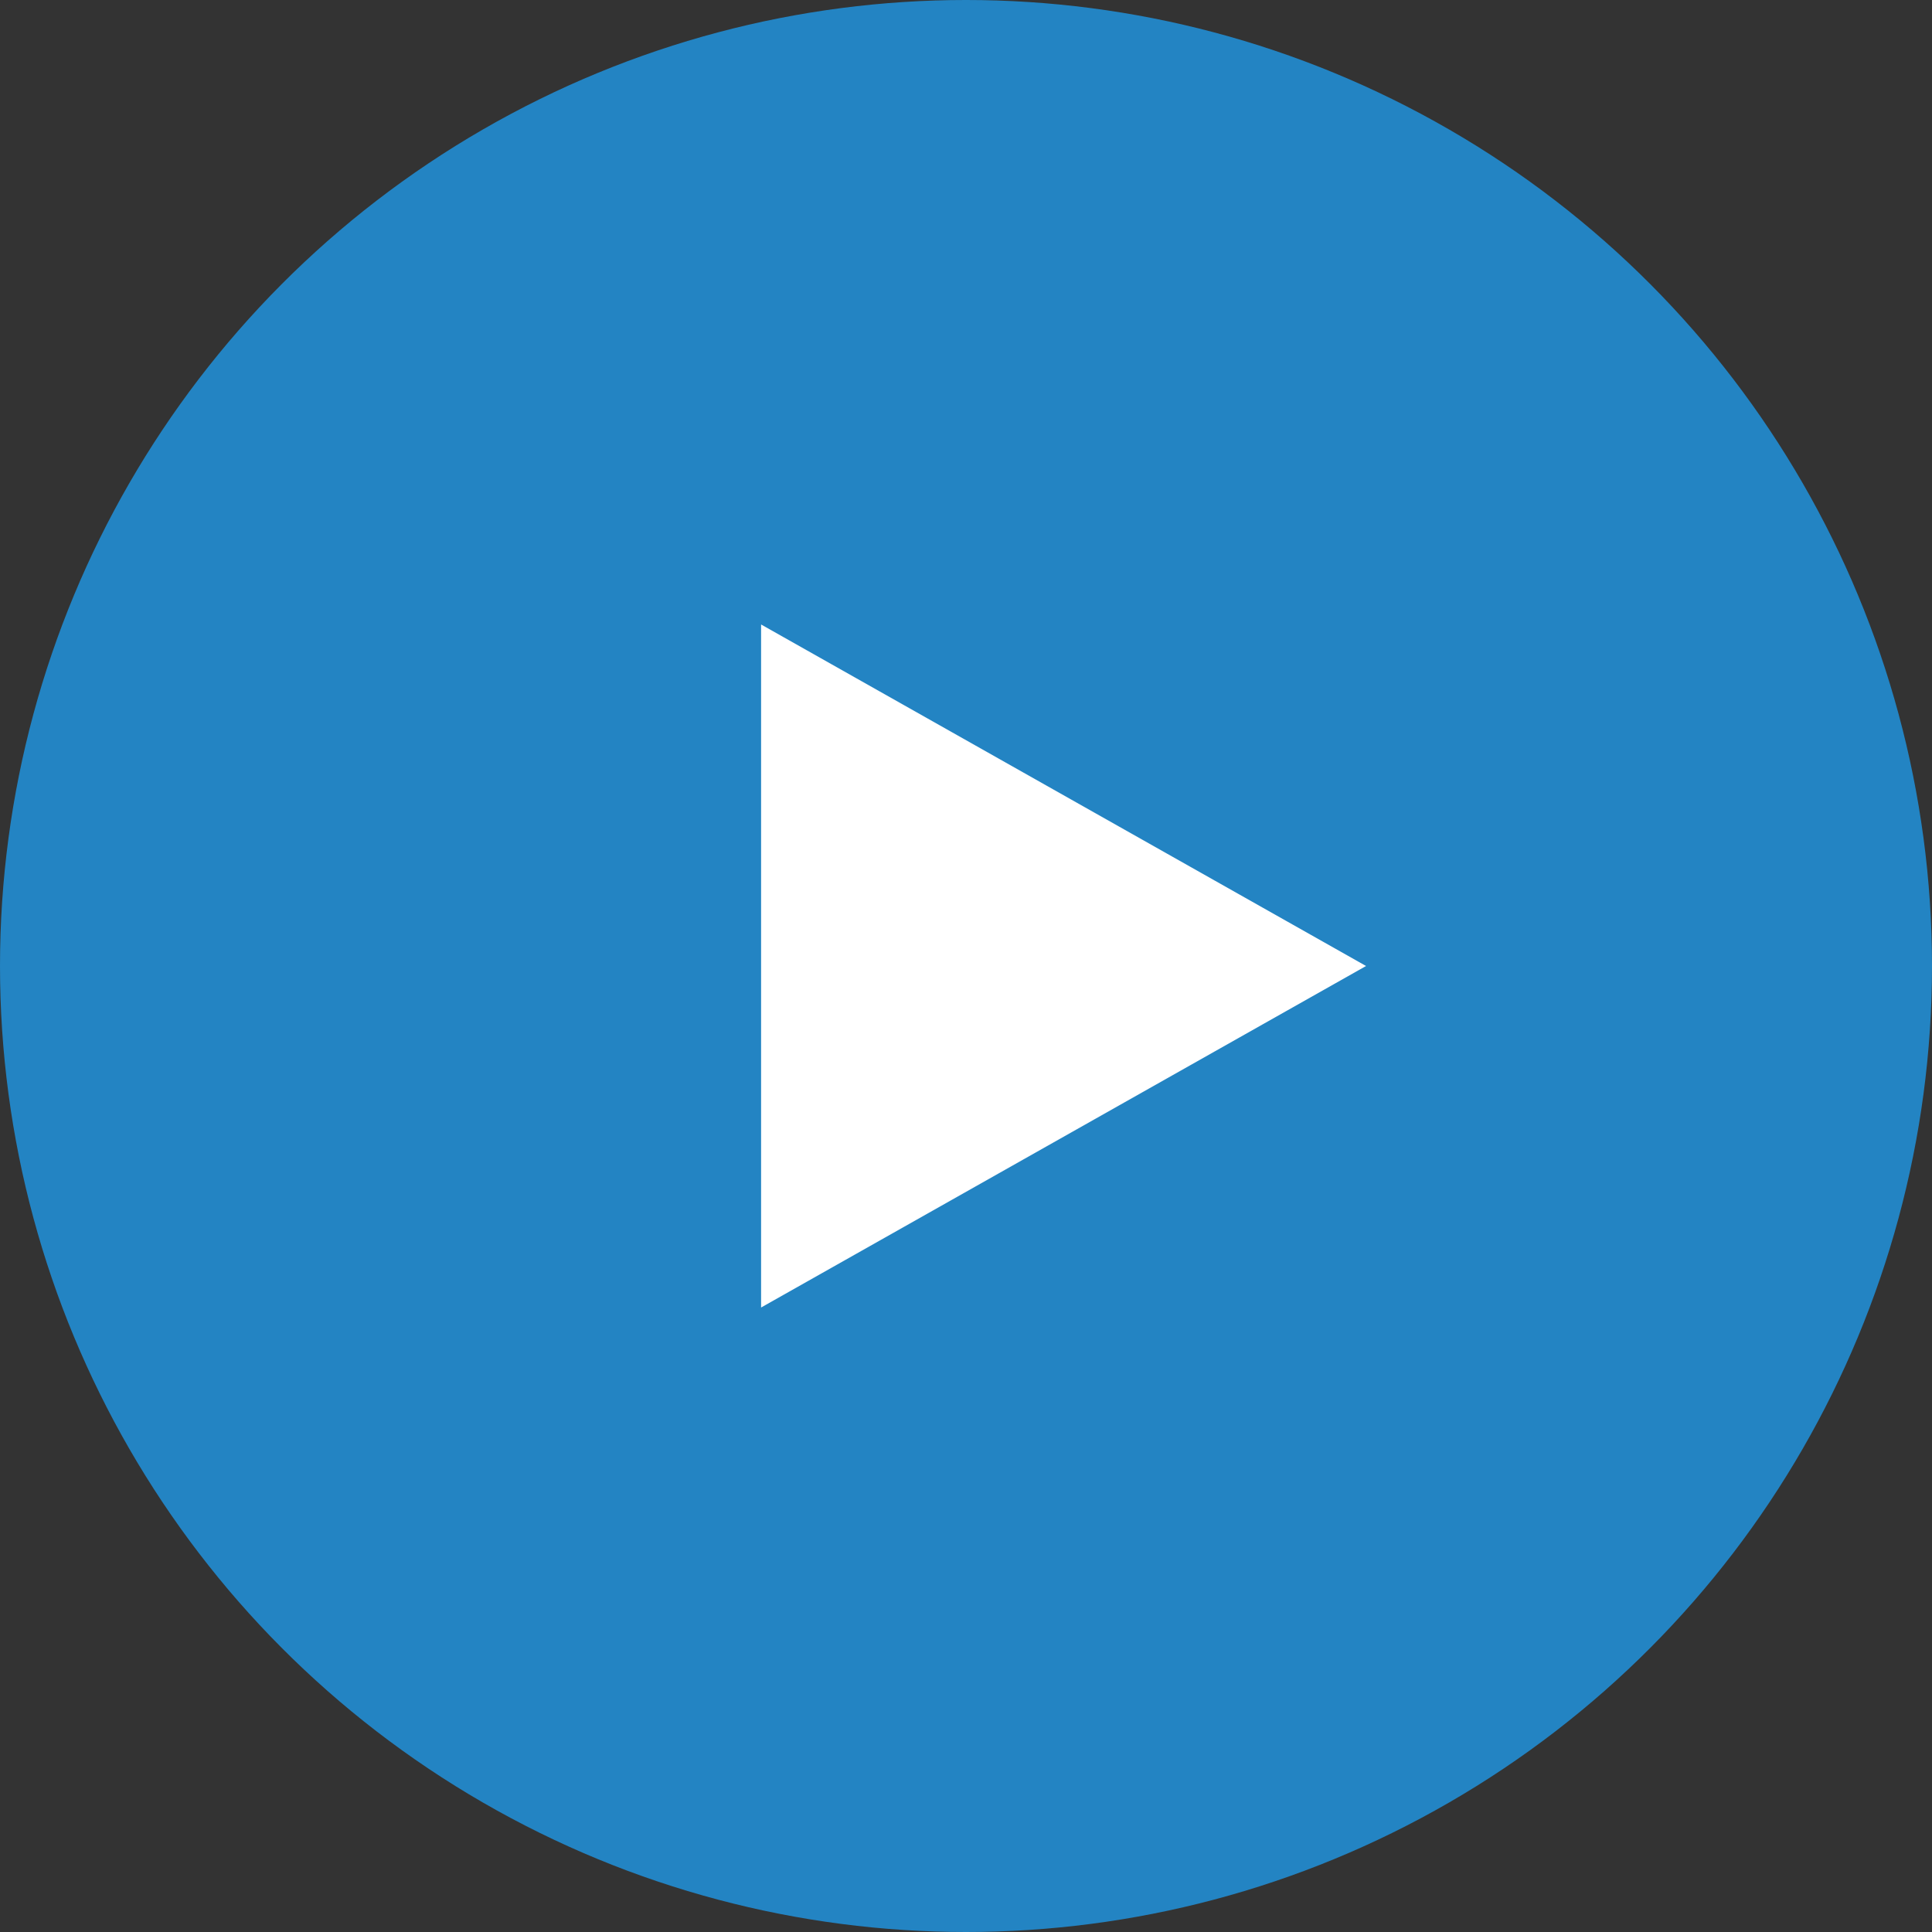 <svg height="99" viewBox="0 0 99 99" width="99" xmlns="http://www.w3.org/2000/svg"><rect x="0" y="0" width="99" height="99" fill="#333333" stroke="none"/><circle cx="49" cy="51" fill="#2384c3" r="39"/><circle cx="49.5" cy="49.5" fill="#2384c3" r="49.5"/><path d="m17.5 0 17.5 31h-35z" fill="#fff" transform="matrix(0 1 -1 0 70 32)"/></svg>